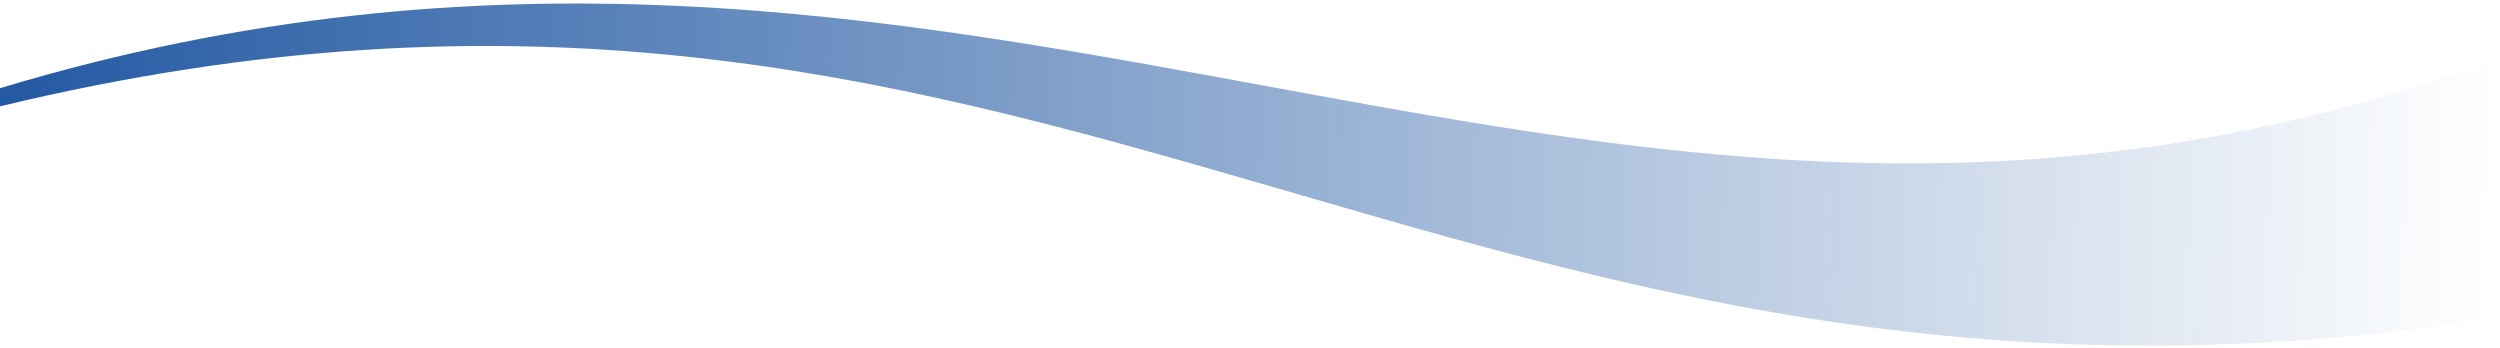 <?xml version="1.0" encoding="UTF-8"?> <svg xmlns="http://www.w3.org/2000/svg" width="482" height="67" viewBox="0 0 482 67" fill="none"> <path d="M0 17C189.5 -40 306.5 75.816 481.5 11.315V61.316C278.5 92.816 201.5 -28 0 20.5V17Z" fill="url(#paint0_linear_252_704)"></path> <defs> <linearGradient id="paint0_linear_252_704" x1="-2.82183e-05" y1="-2.685" x2="481" y2="9" gradientUnits="userSpaceOnUse"> <stop stop-color="#2359A3"></stop> <stop offset="1" stop-color="#2359A3" stop-opacity="0"></stop> </linearGradient> </defs> </svg> 